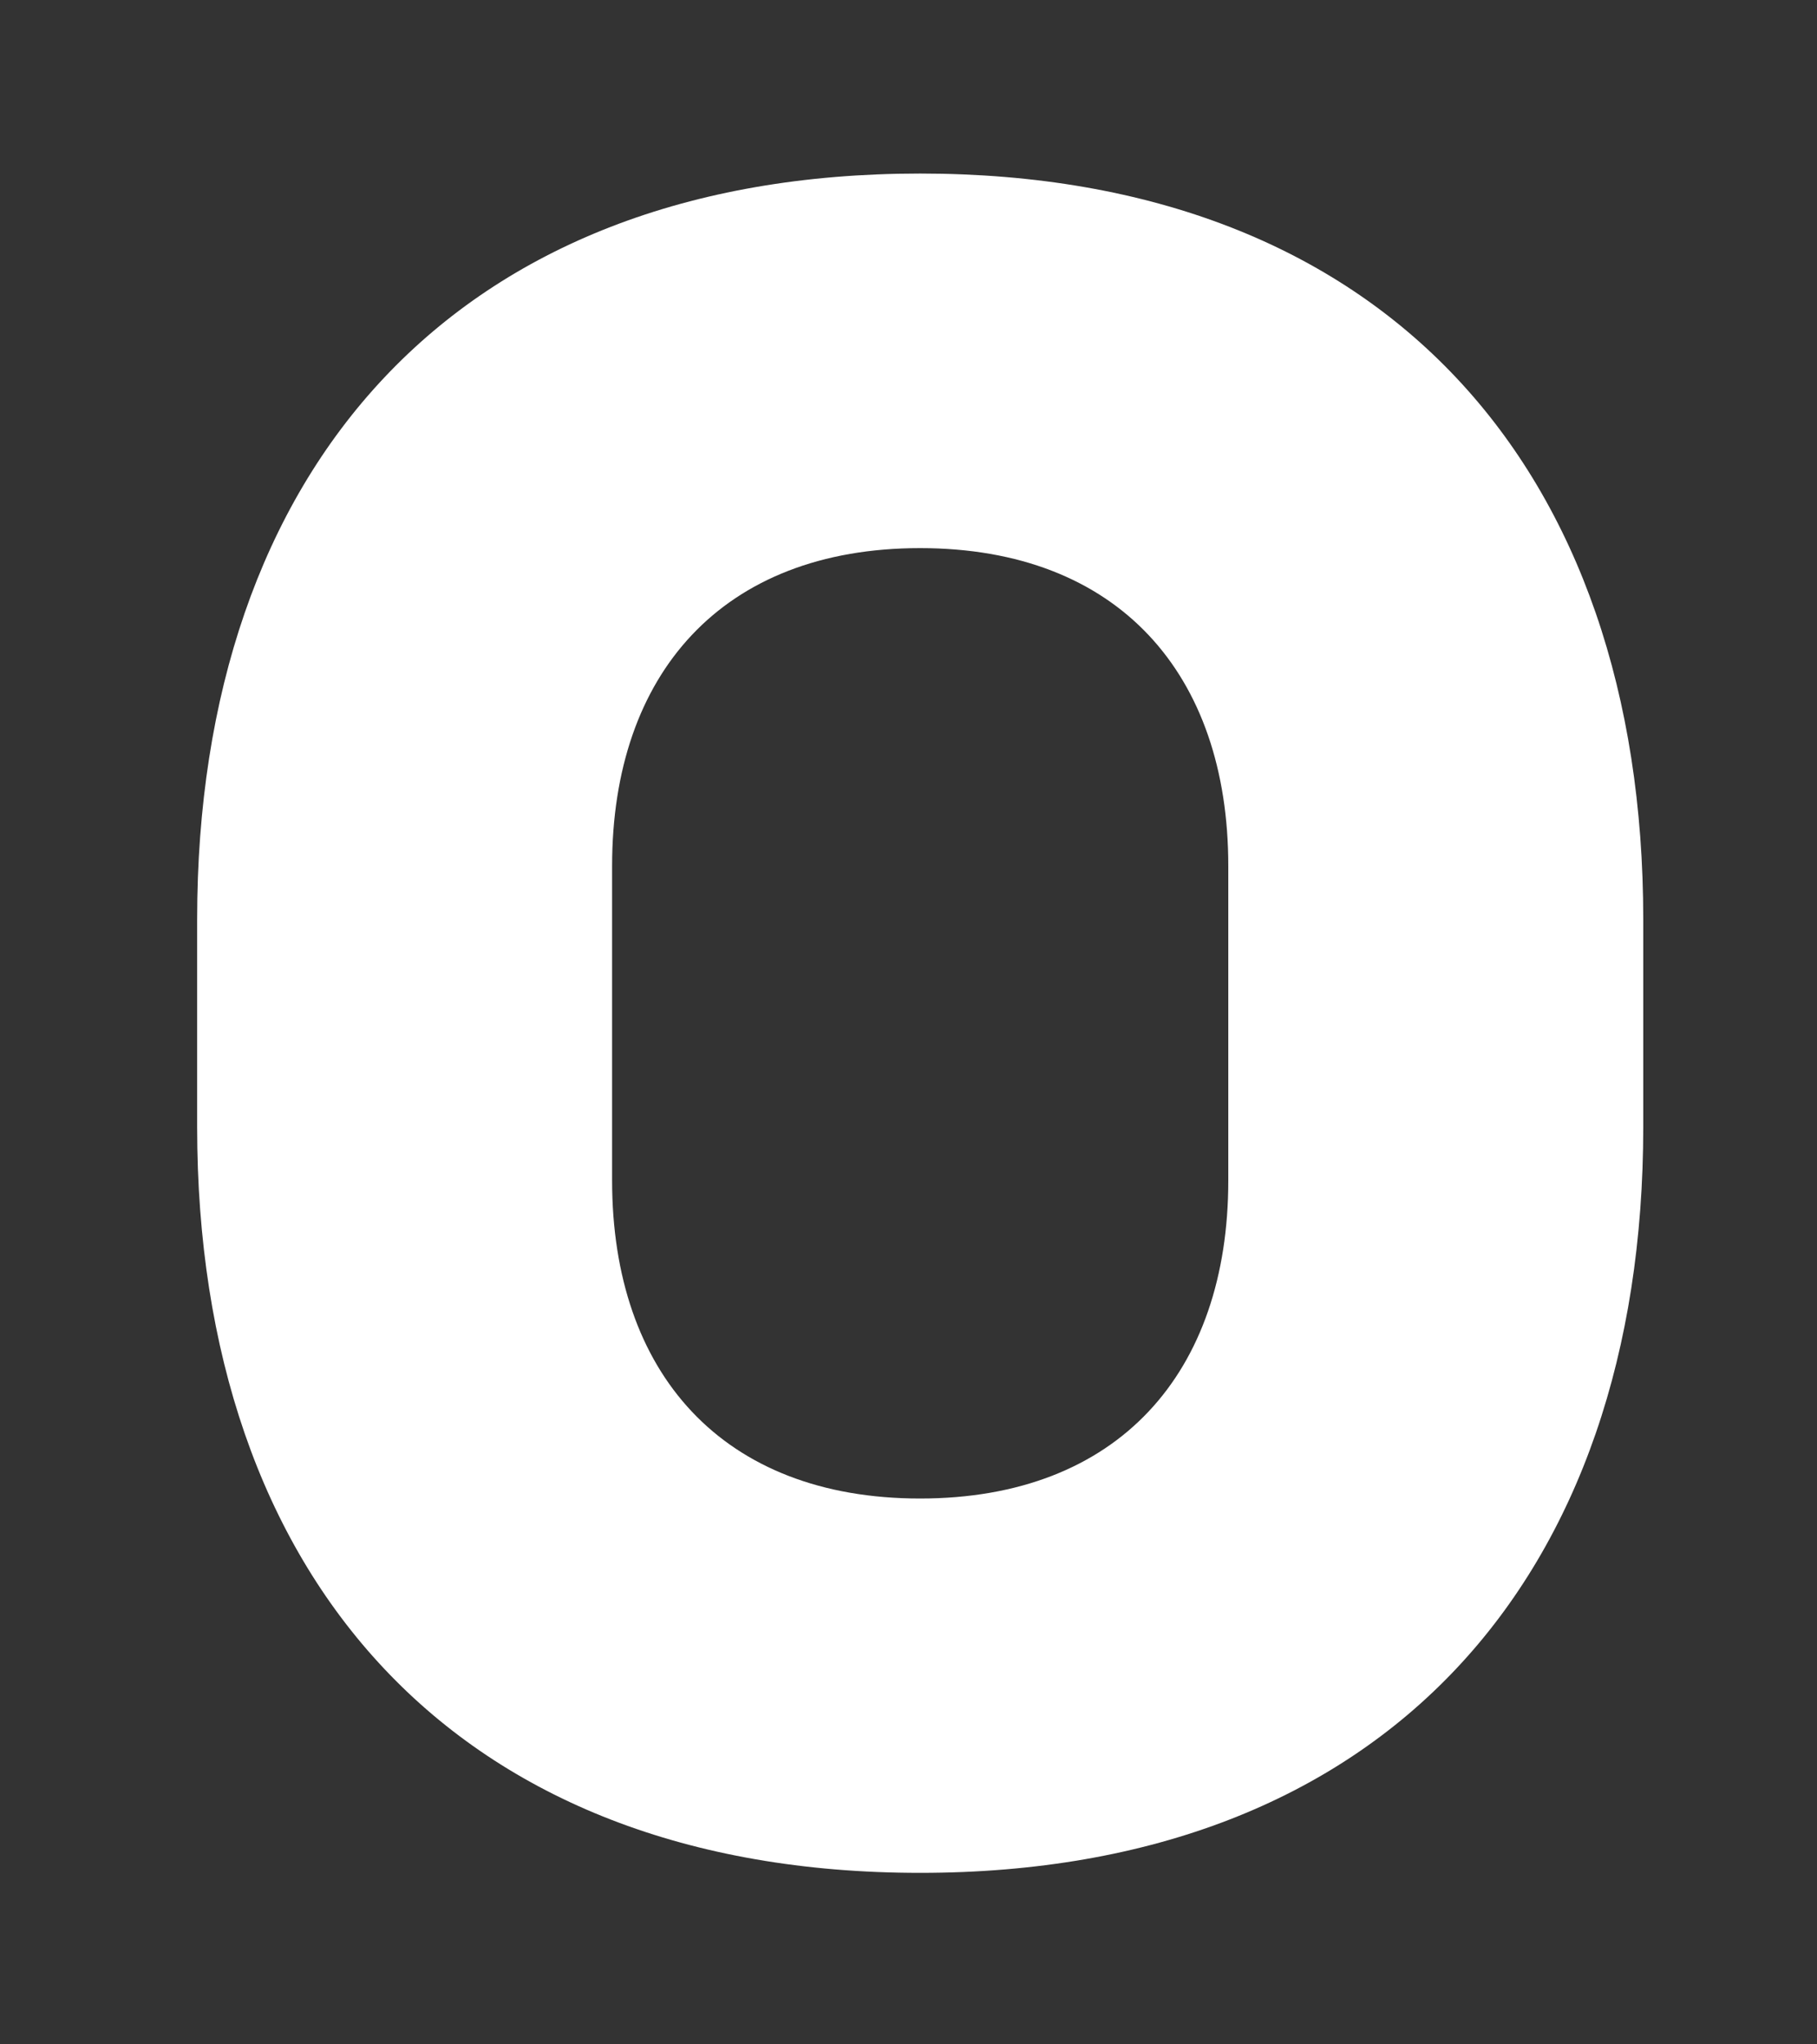 <?xml version="1.0" encoding="UTF-8"?><svg xmlns="http://www.w3.org/2000/svg" xmlns:xlink="http://www.w3.org/1999/xlink" xmlns:avocode="https://avocode.com/" id="SVGDoc65c41b0d5a2bb" width="8px" height="9px" version="1.1" viewBox="0 0 8 9" aria-hidden="true"><rect x="0" y="0" width="8" height="9" fill="#333333" stroke="none"/><defs><linearGradient class="cerosgradient" data-cerosgradient="true" id="CerosGradient_idb5217419b" gradientUnits="userSpaceOnUse" x1="50%" y1="100%" x2="50%" y2="0%"><stop offset="0%" stop-color="#d1d1d1"/><stop offset="100%" stop-color="#d1d1d1"/></linearGradient><linearGradient/></defs><g><g><path d="M0.868,4.047c0,-1.981 1.135,-3.283 3.183,-3.283c2.049,0 3.184,1.302 3.184,3.283v0.915c0,1.981 -1.135,3.283 -3.184,3.283c-2.048,0 -3.183,-1.302 -3.183,-3.283zM5.408,3.812c0,-0.845 -0.484,-1.399 -1.357,-1.399c-0.872,0 -1.356,0.554 -1.356,1.399v1.385c0,0.846 0.484,1.4 1.356,1.4c0.873,0 1.357,-0.554 1.357,-1.4z" fill="#ffffff" fill-opacity="1"/></g></g></svg>